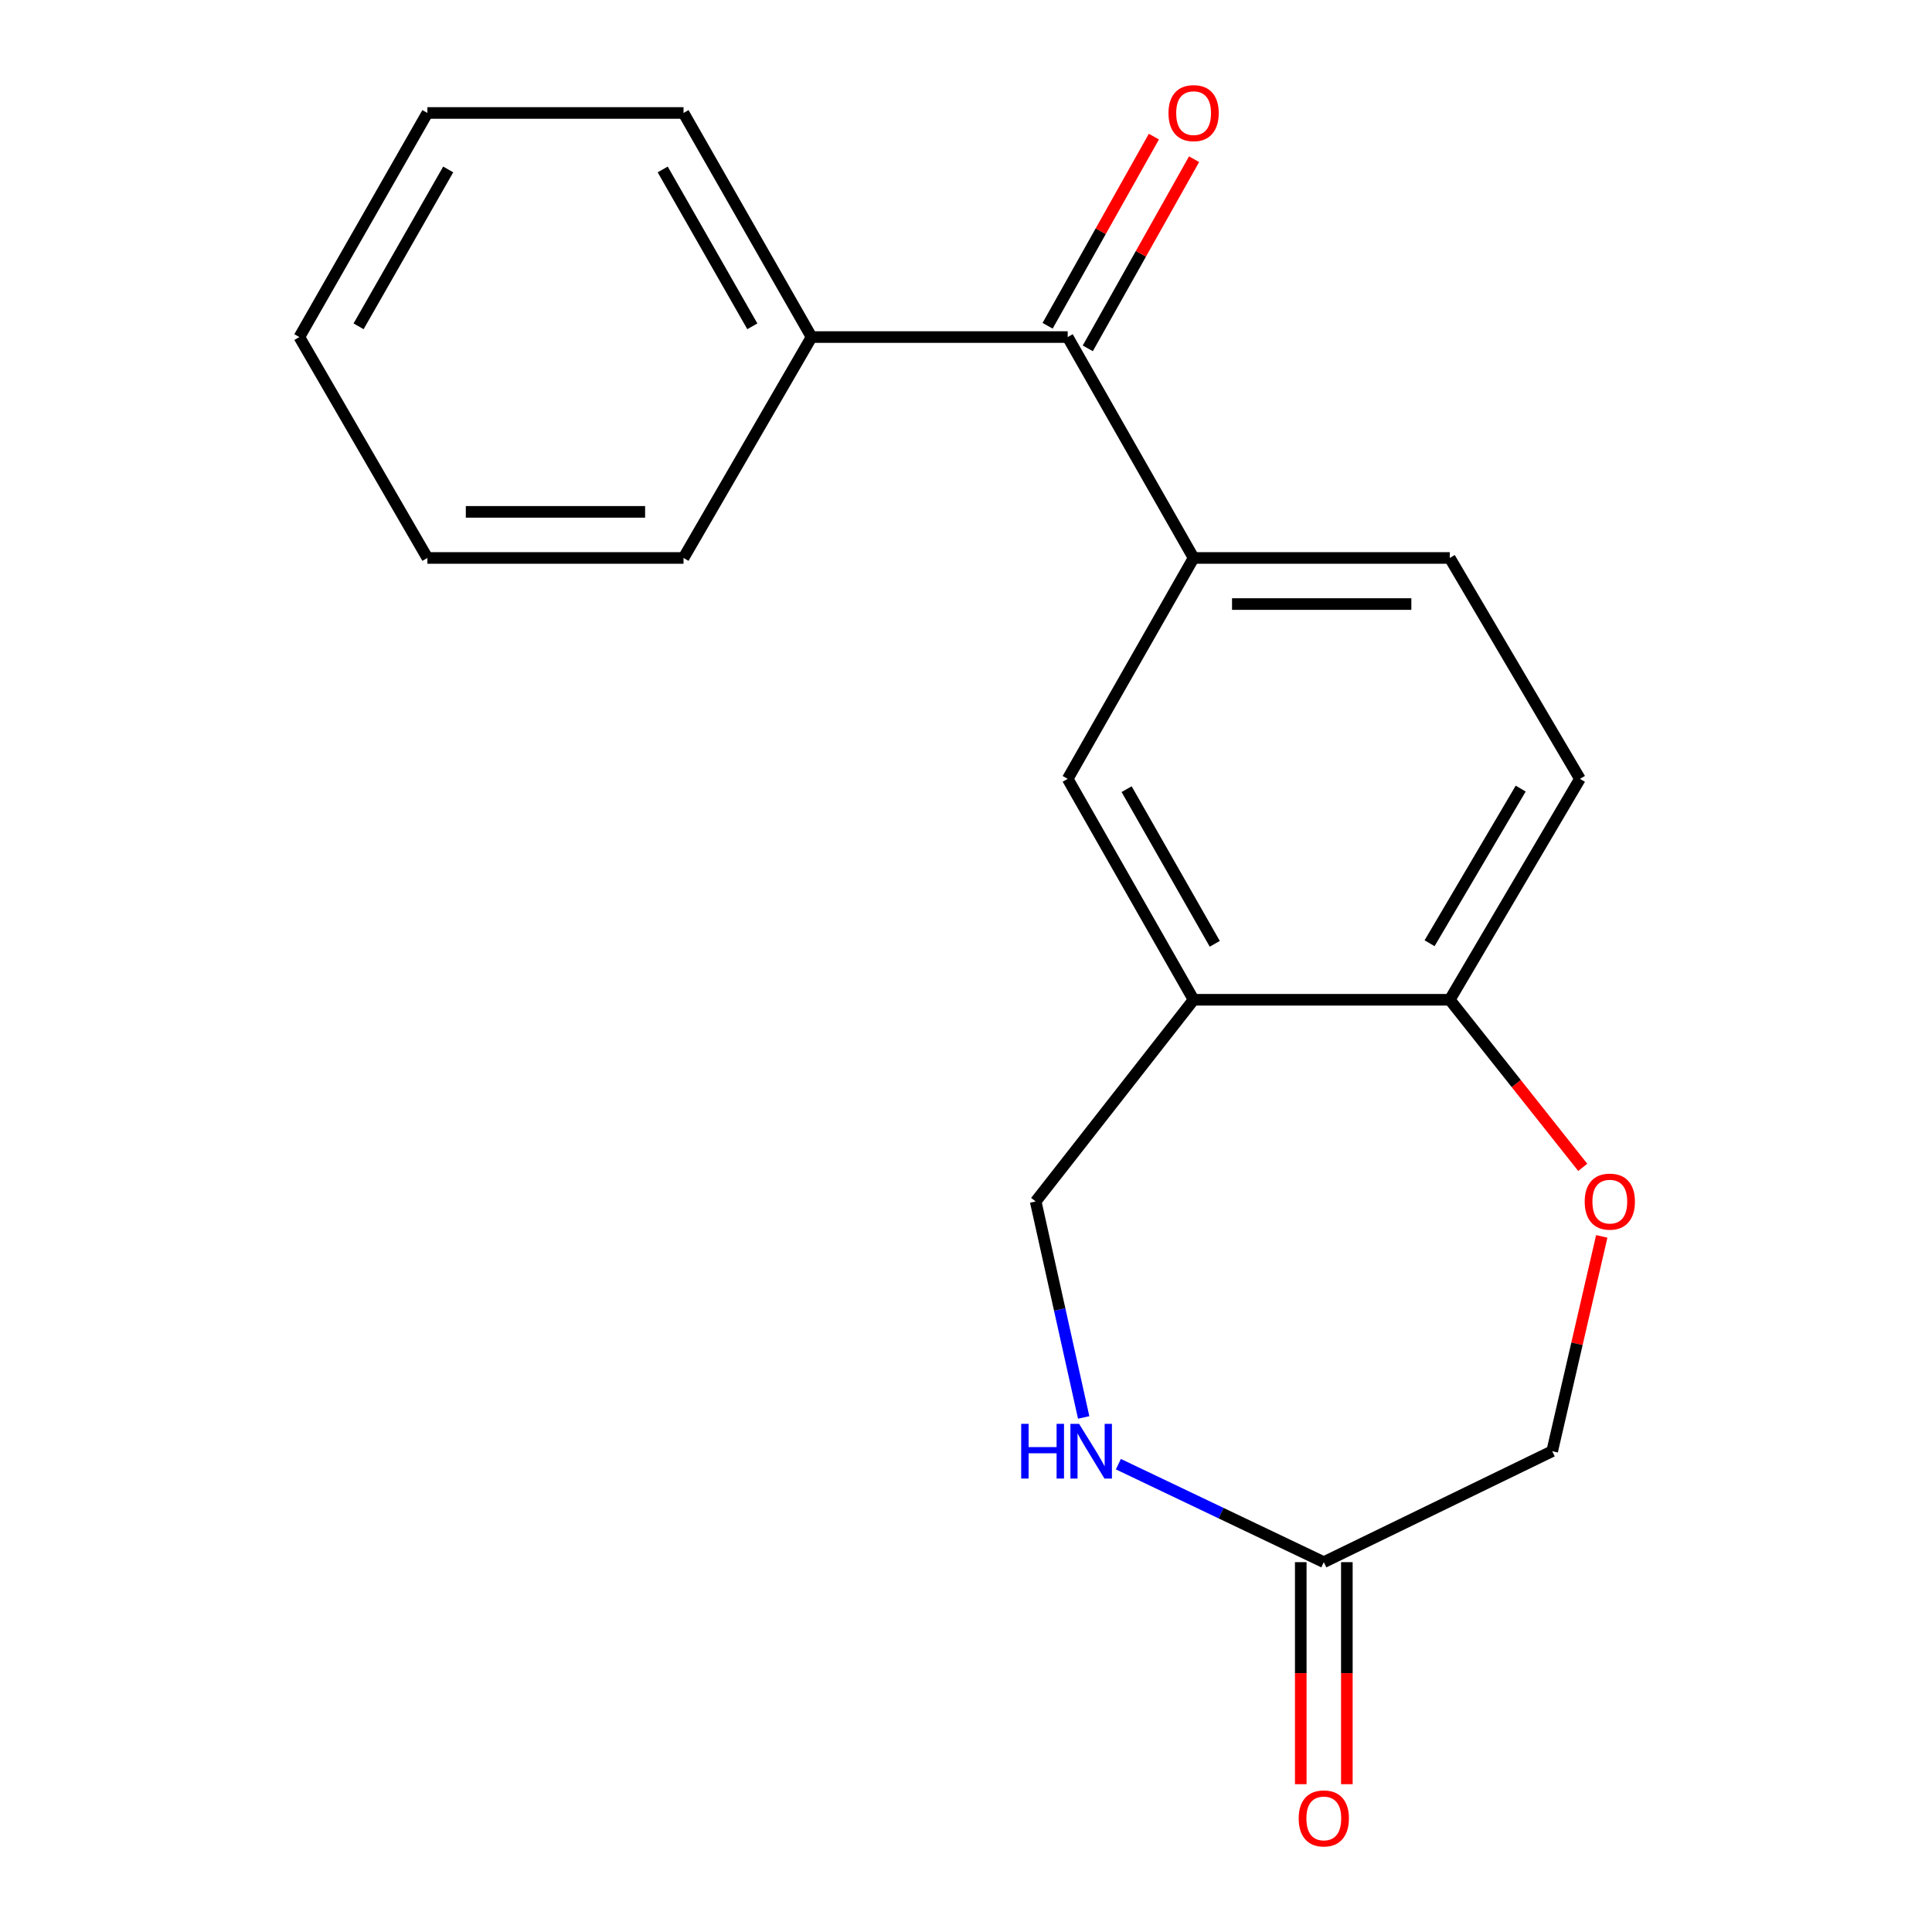 <?xml version='1.0' encoding='iso-8859-1'?>
<svg version='1.1' baseProfile='full'
              xmlns='http://www.w3.org/2000/svg'
                      xmlns:rdkit='http://www.rdkit.org/xml'
                      xmlns:xlink='http://www.w3.org/1999/xlink'
                  xml:space='preserve'
width='1000px' height='1000px' viewBox='0 0 1000 1000'>
<!-- END OF HEADER -->
<rect style='opacity:1.0;fill:#FFFFFF;stroke:none' width='1000' height='1000' x='0' y='0'> </rect>
<path class='bond-5' d='M 617.81,517.482 L 552.637,403.134' style='fill:none;fill-rule:evenodd;stroke:#000000;stroke-width:6px;stroke-linecap:butt;stroke-linejoin:miter;stroke-opacity:1' />
<path class='bond-5' d='M 628.762,488.515 L 583.141,408.472' style='fill:none;fill-rule:evenodd;stroke:#000000;stroke-width:6px;stroke-linecap:butt;stroke-linejoin:miter;stroke-opacity:1' />
<path class='bond-6' d='M 617.81,517.482 L 750.397,517.482' style='fill:none;fill-rule:evenodd;stroke:#000000;stroke-width:6px;stroke-linecap:butt;stroke-linejoin:miter;stroke-opacity:1' />
<path class='bond-7' d='M 617.81,517.482 L 536.069,621.876' style='fill:none;fill-rule:evenodd;stroke:#000000;stroke-width:6px;stroke-linecap:butt;stroke-linejoin:miter;stroke-opacity:1' />
<path class='bond-0' d='M 617.81,288.799 L 552.637,403.134' style='fill:none;fill-rule:evenodd;stroke:#000000;stroke-width:6px;stroke-linecap:butt;stroke-linejoin:miter;stroke-opacity:1' />
<path class='bond-1' d='M 617.81,288.799 L 552.637,174.464' style='fill:none;fill-rule:evenodd;stroke:#000000;stroke-width:6px;stroke-linecap:butt;stroke-linejoin:miter;stroke-opacity:1' />
<path class='bond-19' d='M 617.81,288.799 L 750.397,288.799' style='fill:none;fill-rule:evenodd;stroke:#000000;stroke-width:6px;stroke-linecap:butt;stroke-linejoin:miter;stroke-opacity:1' />
<path class='bond-19' d='M 637.698,312.657 L 730.509,312.657' style='fill:none;fill-rule:evenodd;stroke:#000000;stroke-width:6px;stroke-linecap:butt;stroke-linejoin:miter;stroke-opacity:1' />
<path class='bond-9' d='M 563.037,180.308 L 590.542,131.355' style='fill:none;fill-rule:evenodd;stroke:#000000;stroke-width:6px;stroke-linecap:butt;stroke-linejoin:miter;stroke-opacity:1' />
<path class='bond-9' d='M 590.542,131.355 L 618.048,82.402' style='fill:none;fill-rule:evenodd;stroke:#FF0000;stroke-width:6px;stroke-linecap:butt;stroke-linejoin:miter;stroke-opacity:1' />
<path class='bond-9' d='M 542.237,168.621 L 569.742,119.668' style='fill:none;fill-rule:evenodd;stroke:#000000;stroke-width:6px;stroke-linecap:butt;stroke-linejoin:miter;stroke-opacity:1' />
<path class='bond-9' d='M 569.742,119.668 L 597.248,70.715' style='fill:none;fill-rule:evenodd;stroke:#FF0000;stroke-width:6px;stroke-linecap:butt;stroke-linejoin:miter;stroke-opacity:1' />
<path class='bond-11' d='M 552.637,174.464 L 420.064,174.464' style='fill:none;fill-rule:evenodd;stroke:#000000;stroke-width:6px;stroke-linecap:butt;stroke-linejoin:miter;stroke-opacity:1' />
<path class='bond-2' d='M 560.909,733.665 L 548.489,677.77' style='fill:none;fill-rule:evenodd;stroke:#0000FF;stroke-width:6px;stroke-linecap:butt;stroke-linejoin:miter;stroke-opacity:1' />
<path class='bond-2' d='M 548.489,677.77 L 536.069,621.876' style='fill:none;fill-rule:evenodd;stroke:#000000;stroke-width:6px;stroke-linecap:butt;stroke-linejoin:miter;stroke-opacity:1' />
<path class='bond-4' d='M 578.867,757.849 L 632.032,783.208' style='fill:none;fill-rule:evenodd;stroke:#0000FF;stroke-width:6px;stroke-linecap:butt;stroke-linejoin:miter;stroke-opacity:1' />
<path class='bond-4' d='M 632.032,783.208 L 685.197,808.568' style='fill:none;fill-rule:evenodd;stroke:#000000;stroke-width:6px;stroke-linecap:butt;stroke-linejoin:miter;stroke-opacity:1' />
<path class='bond-3' d='M 819.231,604.224 L 784.814,560.853' style='fill:none;fill-rule:evenodd;stroke:#FF0000;stroke-width:6px;stroke-linecap:butt;stroke-linejoin:miter;stroke-opacity:1' />
<path class='bond-3' d='M 784.814,560.853 L 750.397,517.482' style='fill:none;fill-rule:evenodd;stroke:#000000;stroke-width:6px;stroke-linecap:butt;stroke-linejoin:miter;stroke-opacity:1' />
<path class='bond-12' d='M 829.068,639.952 L 816.242,695.544' style='fill:none;fill-rule:evenodd;stroke:#FF0000;stroke-width:6px;stroke-linecap:butt;stroke-linejoin:miter;stroke-opacity:1' />
<path class='bond-12' d='M 816.242,695.544 L 803.415,751.135' style='fill:none;fill-rule:evenodd;stroke:#000000;stroke-width:6px;stroke-linecap:butt;stroke-linejoin:miter;stroke-opacity:1' />
<path class='bond-10' d='M 673.268,808.568 L 673.268,866.031' style='fill:none;fill-rule:evenodd;stroke:#000000;stroke-width:6px;stroke-linecap:butt;stroke-linejoin:miter;stroke-opacity:1' />
<path class='bond-10' d='M 673.268,866.031 L 673.268,923.494' style='fill:none;fill-rule:evenodd;stroke:#FF0000;stroke-width:6px;stroke-linecap:butt;stroke-linejoin:miter;stroke-opacity:1' />
<path class='bond-10' d='M 697.126,808.568 L 697.126,866.031' style='fill:none;fill-rule:evenodd;stroke:#000000;stroke-width:6px;stroke-linecap:butt;stroke-linejoin:miter;stroke-opacity:1' />
<path class='bond-10' d='M 697.126,866.031 L 697.126,923.494' style='fill:none;fill-rule:evenodd;stroke:#FF0000;stroke-width:6px;stroke-linecap:butt;stroke-linejoin:miter;stroke-opacity:1' />
<path class='bond-20' d='M 685.197,808.568 L 803.415,751.135' style='fill:none;fill-rule:evenodd;stroke:#000000;stroke-width:6px;stroke-linecap:butt;stroke-linejoin:miter;stroke-opacity:1' />
<path class='bond-13' d='M 750.397,517.482 L 817.77,403.134' style='fill:none;fill-rule:evenodd;stroke:#000000;stroke-width:6px;stroke-linecap:butt;stroke-linejoin:miter;stroke-opacity:1' />
<path class='bond-13' d='M 739.947,488.218 L 787.108,408.175' style='fill:none;fill-rule:evenodd;stroke:#000000;stroke-width:6px;stroke-linecap:butt;stroke-linejoin:miter;stroke-opacity:1' />
<path class='bond-8' d='M 750.397,288.799 L 817.77,403.134' style='fill:none;fill-rule:evenodd;stroke:#000000;stroke-width:6px;stroke-linecap:butt;stroke-linejoin:miter;stroke-opacity:1' />
<path class='bond-14' d='M 420.064,174.464 L 353.79,58.472' style='fill:none;fill-rule:evenodd;stroke:#000000;stroke-width:6px;stroke-linecap:butt;stroke-linejoin:miter;stroke-opacity:1' />
<path class='bond-14' d='M 389.407,168.901 L 343.016,87.707' style='fill:none;fill-rule:evenodd;stroke:#000000;stroke-width:6px;stroke-linecap:butt;stroke-linejoin:miter;stroke-opacity:1' />
<path class='bond-15' d='M 420.064,174.464 L 353.79,288.799' style='fill:none;fill-rule:evenodd;stroke:#000000;stroke-width:6px;stroke-linecap:butt;stroke-linejoin:miter;stroke-opacity:1' />
<path class='bond-16' d='M 353.79,58.472 L 221.217,58.472' style='fill:none;fill-rule:evenodd;stroke:#000000;stroke-width:6px;stroke-linecap:butt;stroke-linejoin:miter;stroke-opacity:1' />
<path class='bond-17' d='M 353.79,288.799 L 221.217,288.799' style='fill:none;fill-rule:evenodd;stroke:#000000;stroke-width:6px;stroke-linecap:butt;stroke-linejoin:miter;stroke-opacity:1' />
<path class='bond-17' d='M 333.904,264.94 L 241.103,264.94' style='fill:none;fill-rule:evenodd;stroke:#000000;stroke-width:6px;stroke-linecap:butt;stroke-linejoin:miter;stroke-opacity:1' />
<path class='bond-21' d='M 221.217,58.472 L 154.944,174.464' style='fill:none;fill-rule:evenodd;stroke:#000000;stroke-width:6px;stroke-linecap:butt;stroke-linejoin:miter;stroke-opacity:1' />
<path class='bond-21' d='M 231.992,87.707 L 185.6,168.901' style='fill:none;fill-rule:evenodd;stroke:#000000;stroke-width:6px;stroke-linecap:butt;stroke-linejoin:miter;stroke-opacity:1' />
<path class='bond-18' d='M 221.217,288.799 L 154.944,174.464' style='fill:none;fill-rule:evenodd;stroke:#000000;stroke-width:6px;stroke-linecap:butt;stroke-linejoin:miter;stroke-opacity:1' />
<path  class='atom-3' d='M 528.571 736.975
L 532.411 736.975
L 532.411 749.015
L 546.891 749.015
L 546.891 736.975
L 550.731 736.975
L 550.731 765.295
L 546.891 765.295
L 546.891 752.215
L 532.411 752.215
L 532.411 765.295
L 528.571 765.295
L 528.571 736.975
' fill='#0000FF'/>
<path  class='atom-3' d='M 558.531 736.975
L 567.811 751.975
Q 568.731 753.455, 570.211 756.135
Q 571.691 758.815, 571.771 758.975
L 571.771 736.975
L 575.531 736.975
L 575.531 765.295
L 571.651 765.295
L 561.691 748.895
Q 560.531 746.975, 559.291 744.775
Q 558.091 742.575, 557.731 741.895
L 557.731 765.295
L 554.051 765.295
L 554.051 736.975
L 558.531 736.975
' fill='#0000FF'/>
<path  class='atom-4' d='M 820.238 621.956
Q 820.238 615.156, 823.598 611.356
Q 826.958 607.556, 833.238 607.556
Q 839.518 607.556, 842.878 611.356
Q 846.238 615.156, 846.238 621.956
Q 846.238 628.836, 842.838 632.756
Q 839.438 636.636, 833.238 636.636
Q 826.998 636.636, 823.598 632.756
Q 820.238 628.876, 820.238 621.956
M 833.238 633.436
Q 837.558 633.436, 839.878 630.556
Q 842.238 627.636, 842.238 621.956
Q 842.238 616.396, 839.878 613.596
Q 837.558 610.756, 833.238 610.756
Q 828.918 610.756, 826.558 613.556
Q 824.238 616.356, 824.238 621.956
Q 824.238 627.676, 826.558 630.556
Q 828.918 633.436, 833.238 633.436
' fill='#FF0000'/>
<path  class='atom-10' d='M 604.81 58.552
Q 604.81 51.752, 608.17 47.952
Q 611.53 44.152, 617.81 44.152
Q 624.09 44.152, 627.45 47.952
Q 630.81 51.752, 630.81 58.552
Q 630.81 65.432, 627.41 69.352
Q 624.01 73.232, 617.81 73.232
Q 611.57 73.232, 608.17 69.352
Q 604.81 65.472, 604.81 58.552
M 617.81 70.032
Q 622.13 70.032, 624.45 67.152
Q 626.81 64.232, 626.81 58.552
Q 626.81 52.992, 624.45 50.192
Q 622.13 47.352, 617.81 47.352
Q 613.49 47.352, 611.13 50.152
Q 608.81 52.952, 608.81 58.552
Q 608.81 64.272, 611.13 67.152
Q 613.49 70.032, 617.81 70.032
' fill='#FF0000'/>
<path  class='atom-11' d='M 672.197 941.208
Q 672.197 934.408, 675.557 930.608
Q 678.917 926.808, 685.197 926.808
Q 691.477 926.808, 694.837 930.608
Q 698.197 934.408, 698.197 941.208
Q 698.197 948.088, 694.797 952.008
Q 691.397 955.888, 685.197 955.888
Q 678.957 955.888, 675.557 952.008
Q 672.197 948.128, 672.197 941.208
M 685.197 952.688
Q 689.517 952.688, 691.837 949.808
Q 694.197 946.888, 694.197 941.208
Q 694.197 935.648, 691.837 932.848
Q 689.517 930.008, 685.197 930.008
Q 680.877 930.008, 678.517 932.808
Q 676.197 935.608, 676.197 941.208
Q 676.197 946.928, 678.517 949.808
Q 680.877 952.688, 685.197 952.688
' fill='#FF0000'/>
</svg>

